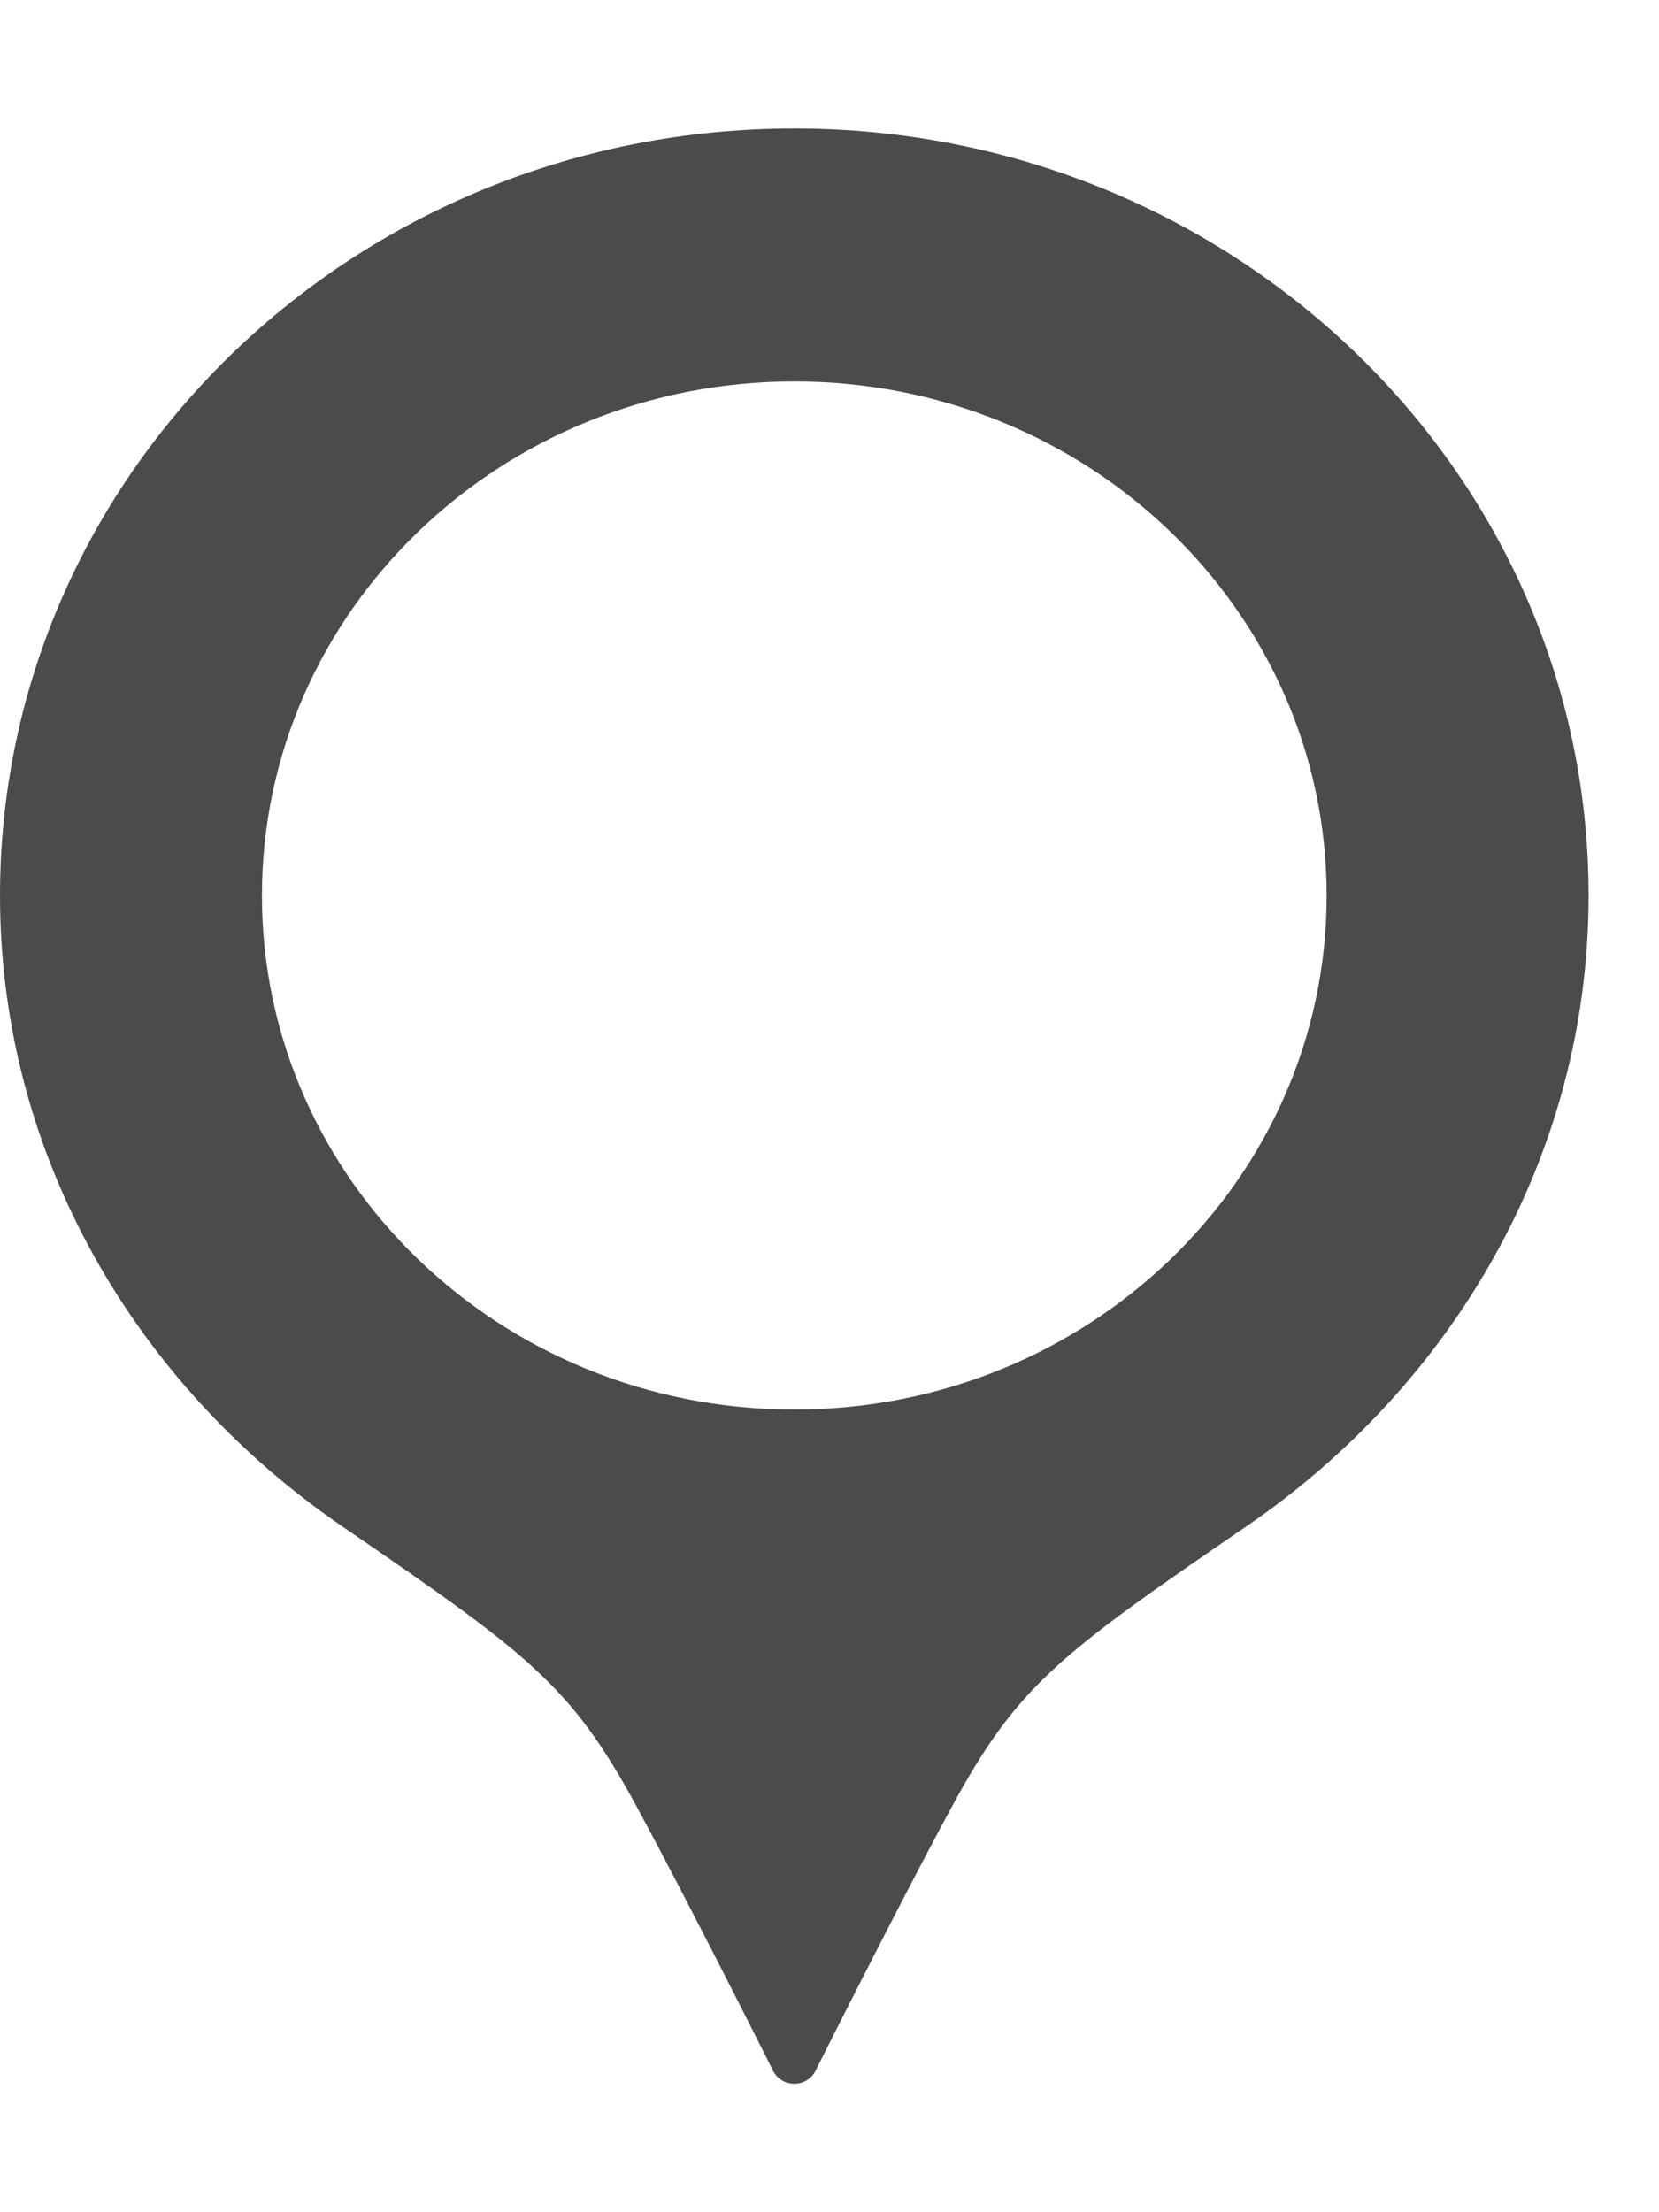 <svg width="9" height="12" viewBox="0 0 9 12" fill="none" xmlns="http://www.w3.org/2000/svg">
<g id="Group">
<path id="Vector" d="M4.309 0.697C1.929 0.697 0 2.56 0 4.858C0 6.276 0.743 7.517 1.857 8.28C2.873 8.976 3.097 9.142 3.454 9.8C3.737 10.321 4.195 11.235 4.195 11.235C4.217 11.277 4.261 11.303 4.309 11.303C4.357 11.303 4.401 11.277 4.423 11.235C4.423 11.235 4.881 10.321 5.164 9.8C5.521 9.142 5.745 8.976 6.761 8.28C7.875 7.517 8.618 6.276 8.618 4.858C8.618 2.56 6.689 0.697 4.309 0.697ZM4.309 7.646C2.714 7.646 1.421 6.398 1.421 4.858C1.421 3.318 2.714 2.069 4.309 2.069C5.904 2.069 7.197 3.318 7.197 4.858C7.197 6.398 5.904 7.646 4.309 7.646Z" fill="#4B4B4B"/>
</g>
</svg>
